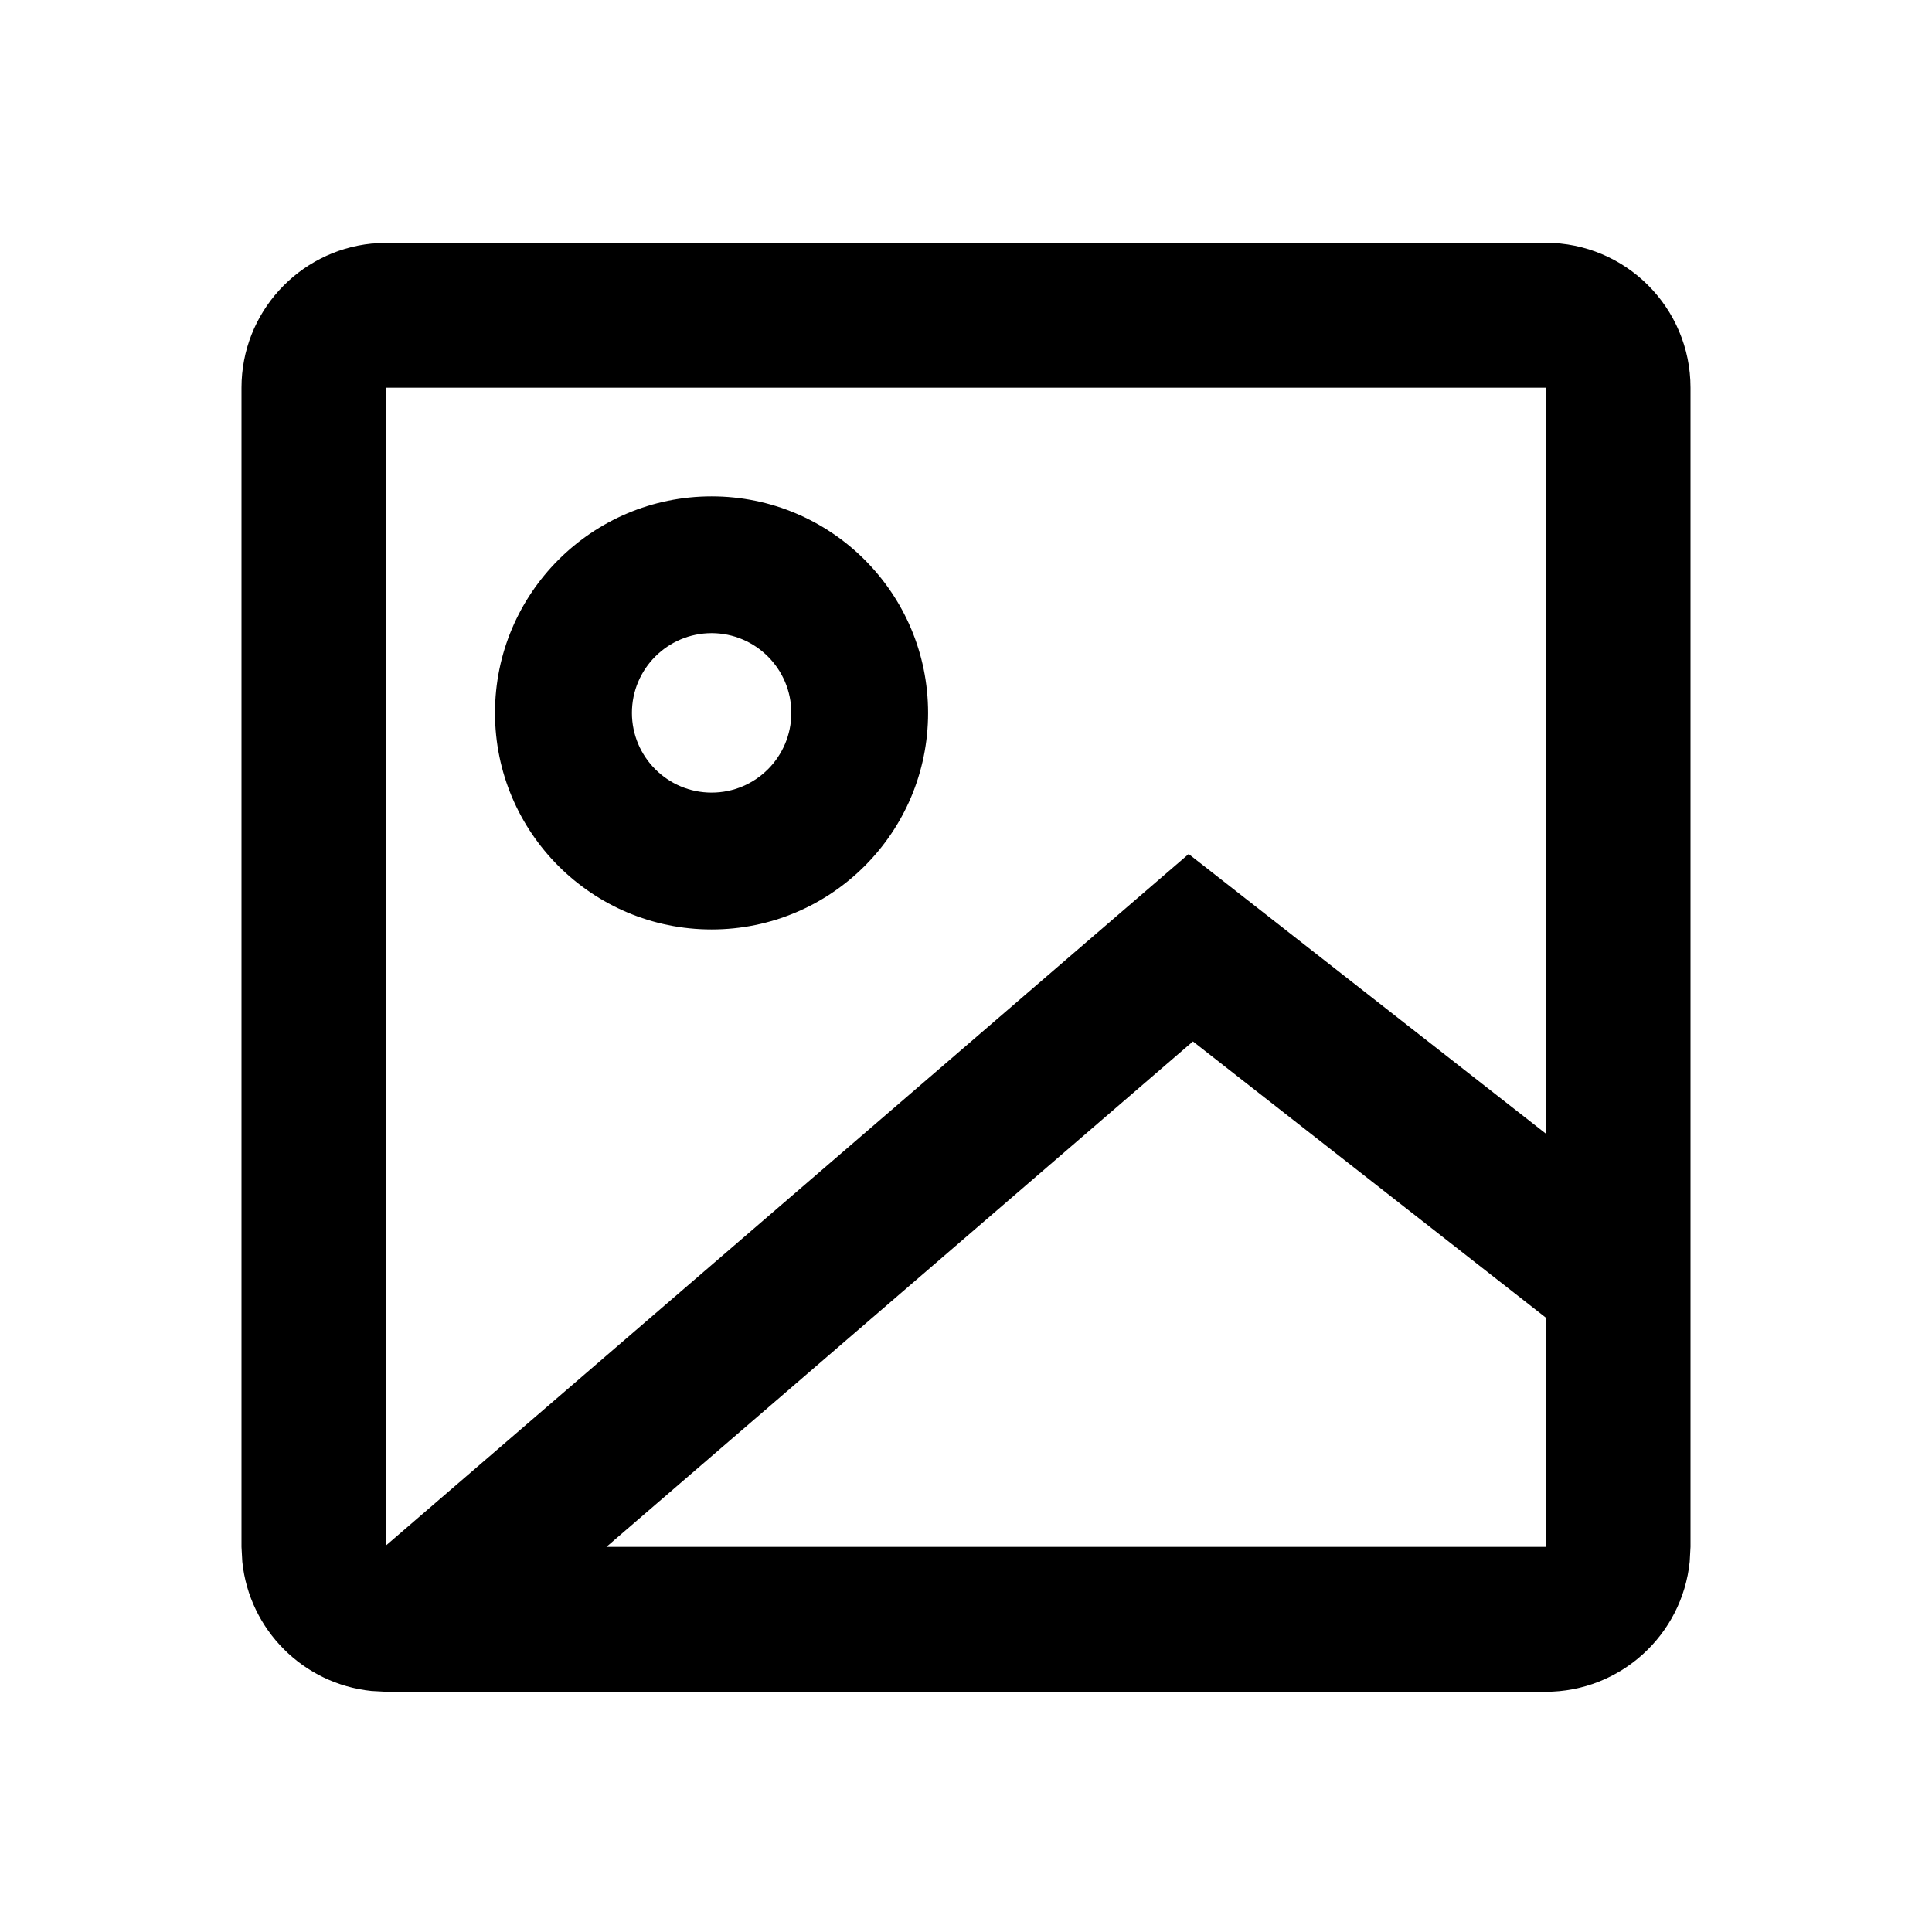 <svg width="24" height="24" viewBox="0 0 24 24" fill="none" xmlns="http://www.w3.org/2000/svg">
<path fill-rule="evenodd" clip-rule="evenodd" d="M8.84 6.166C10.325 6.166 11.529 7.37 11.529 8.856C11.529 10.341 10.325 11.546 8.84 11.546C7.354 11.546 6.149 10.341 6.149 8.856C6.149 7.37 7.354 6.166 8.84 6.166ZM8.84 7.865C8.293 7.866 7.85 8.309 7.85 8.856C7.85 9.402 8.293 9.846 8.84 9.846C9.387 9.846 9.83 9.402 9.83 8.856C9.83 8.309 9.386 7.866 8.84 7.865Z" fill="black"/>
<path fill-rule="evenodd" clip-rule="evenodd" d="M19.2 3.016C20.194 3.016 21 3.822 21 4.816V19.216L20.99 19.4C20.898 20.307 20.132 21.016 19.2 21.016H4.8L4.616 21.006C3.769 20.92 3.096 20.247 3.01 19.4L3 19.216V4.816C3 3.884 3.709 3.118 4.616 3.026L4.8 3.016H19.2ZM7.533 19.216H19.2V16.366L14.819 12.937L7.533 19.216ZM4.8 19.194L14.766 10.609L19.2 14.08V4.816H4.8V19.194Z" fill="black"/>
</svg>
